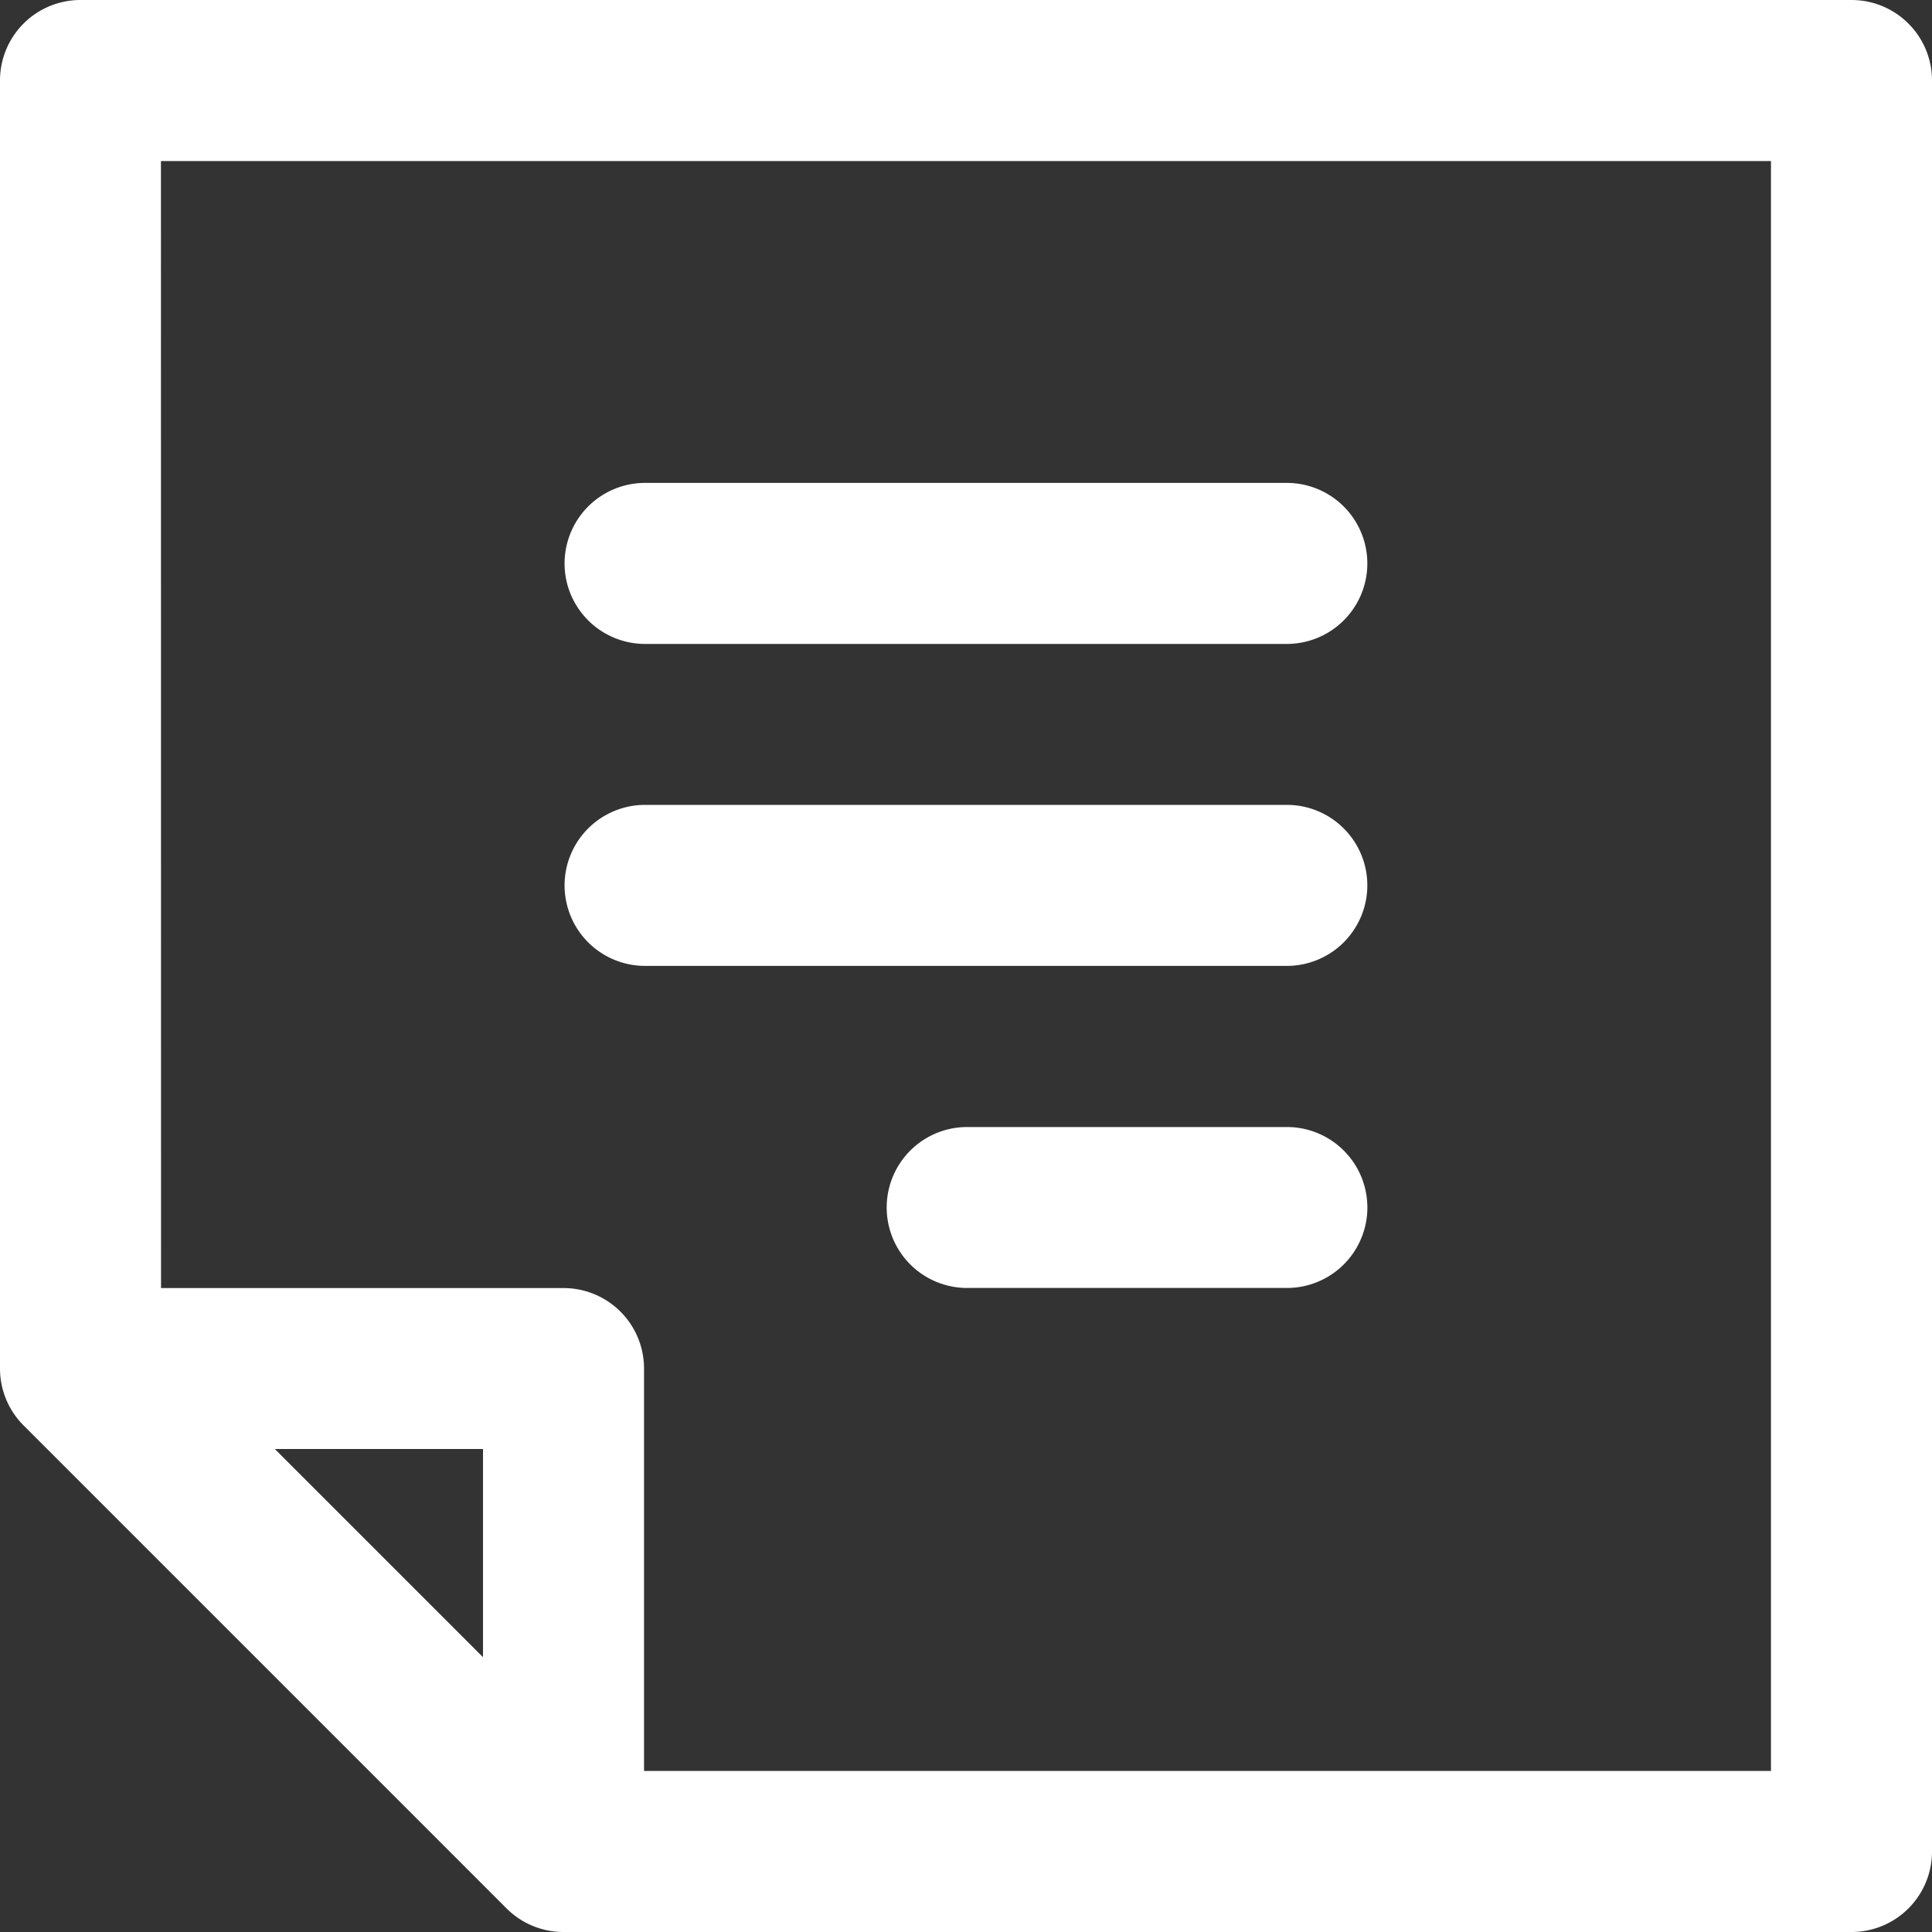 <?xml version="1.0" encoding="UTF-8"?> <svg xmlns="http://www.w3.org/2000/svg" width="20" height="20" viewBox="0 0 20 20"><rect x="0" y="0" width="20" height="20" fill="#333333" stroke="none"/><g transform="translate(-1558 -653)"><g transform="translate(1558 653)"><path d="M4.833,4A.833.833,0,0,0,4,4.833V18.167a.833.833,0,0,0,.244.589l5,5A.833.833,0,0,0,9.833,24H23.167A.833.833,0,0,0,24,23.167V4.833A.833.833,0,0,0,23.167,4Zm.833,1.667H22.333V22.333H10.667V18.167a.833.833,0,0,0-.833-.833H5.667ZM6.845,19H9v2.155Z" transform="translate(-4 -4)" fill="#fff"></path><path d="M11.845,11.666h6.643a.833.833,0,1,0,0-1.667H11.845a.833.833,0,1,0,0,1.667Z" transform="translate(-5.167 -5)" fill="#fff"></path><path d="M11.845,15.666h6.643a.833.833,0,1,0,0-1.667H11.845a.833.833,0,1,0,0,1.667Z" transform="translate(-5.167 -5.667)" fill="#fff"></path><path d="M15.845,18h3.31a.833.833,0,1,1,0,1.666h-3.31a.833.833,0,1,1,0-1.666Z" transform="translate(-5.833 -6.333)" fill="#fff"></path></g></g></svg> 